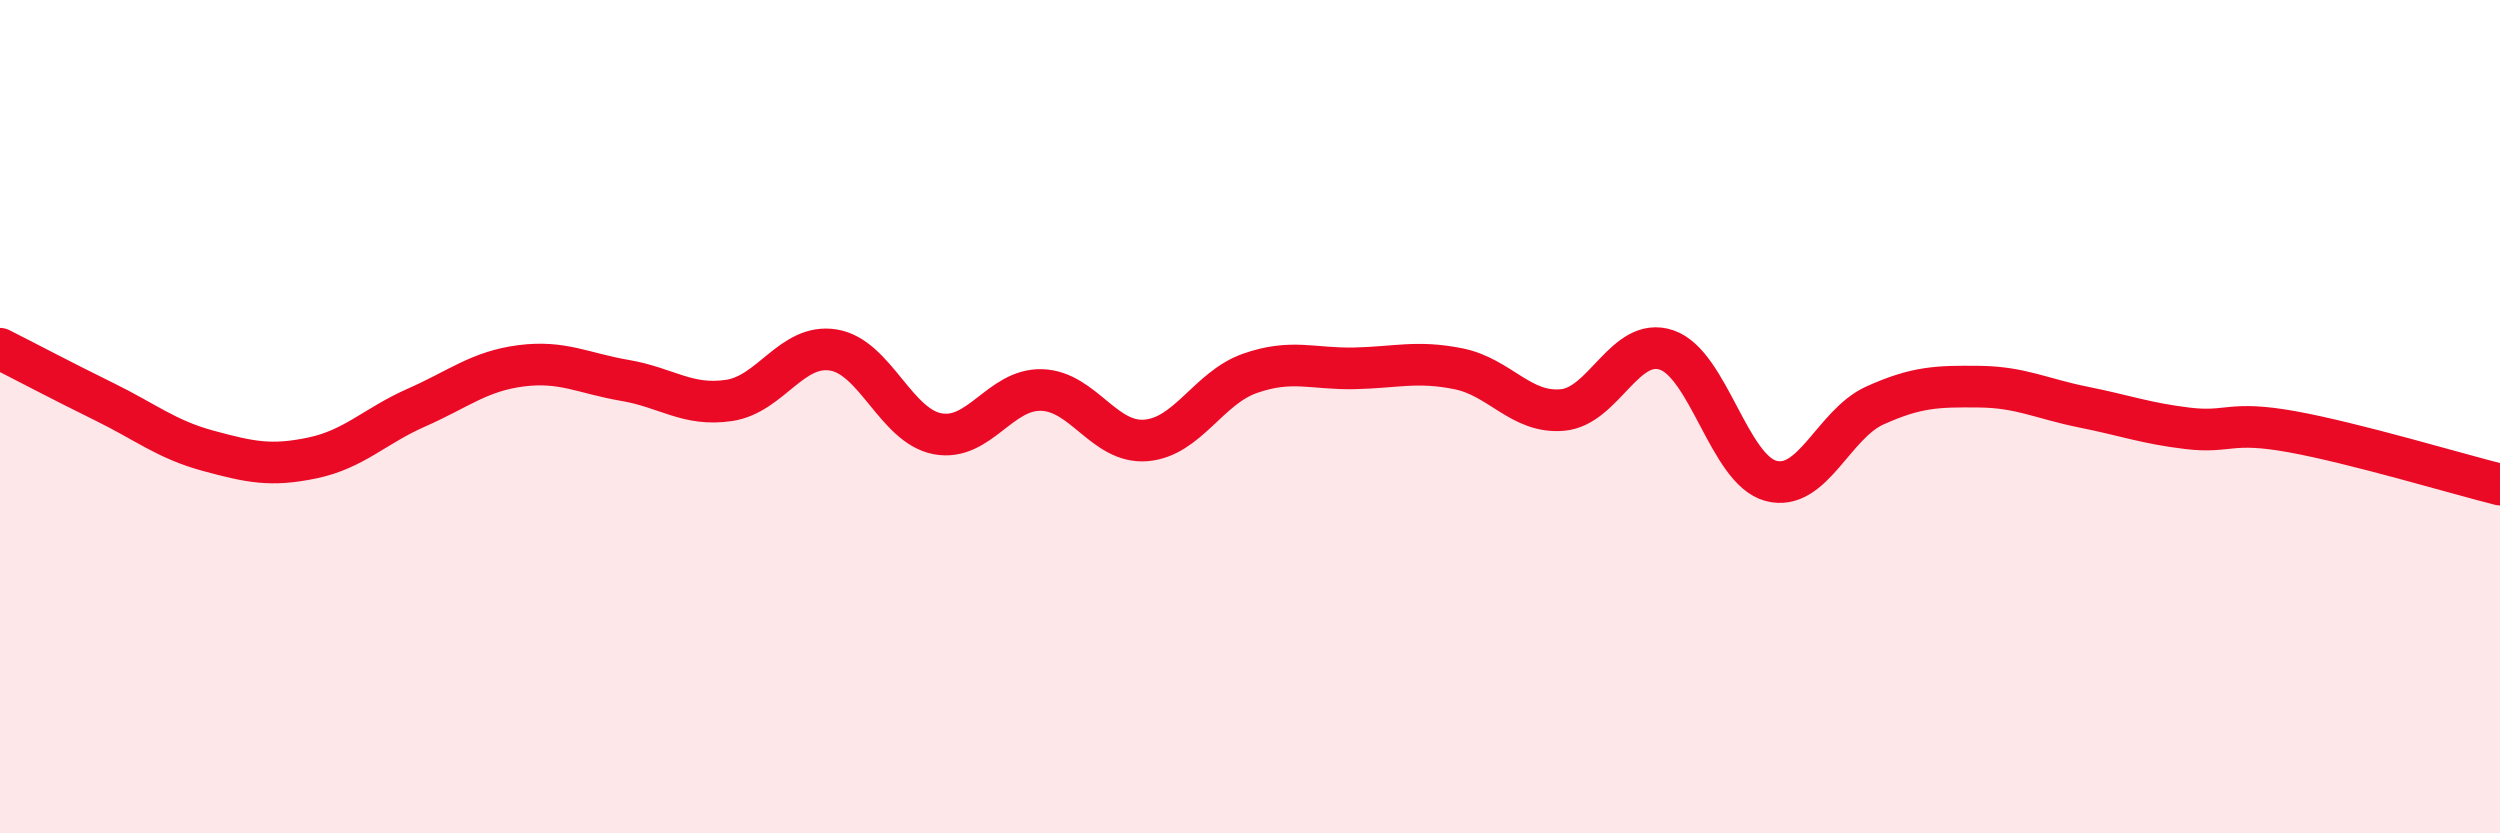
    <svg width="60" height="20" viewBox="0 0 60 20" xmlns="http://www.w3.org/2000/svg">
      <path
        d="M 0,8.37 C 0.5,8.62 1.5,9.15 2.5,9.64 C 3.5,10.13 4,10.55 5,10.82 C 6,11.09 6.5,11.2 7.5,10.99 C 8.5,10.78 9,10.22 10,9.78 C 11,9.34 11.5,8.91 12.5,8.78 C 13.5,8.65 14,8.96 15,9.13 C 16,9.3 16.5,9.76 17.5,9.61 C 18.5,9.46 19,8.24 20,8.4 C 21,8.56 21.5,10.22 22.5,10.41 C 23.5,10.6 24,9.33 25,9.36 C 26,9.39 26.5,10.65 27.5,10.57 C 28.5,10.49 29,9.31 30,8.96 C 31,8.61 31.5,8.86 32.5,8.84 C 33.5,8.82 34,8.65 35,8.85 C 36,9.05 36.5,9.93 37.5,9.84 C 38.5,9.75 39,8.06 40,8.4 C 41,8.74 41.5,11.27 42.5,11.54 C 43.5,11.81 44,10.18 45,9.73 C 46,9.28 46.5,9.27 47.5,9.28 C 48.5,9.29 49,9.57 50,9.77 C 51,9.97 51.5,10.16 52.5,10.28 C 53.5,10.4 53.5,10.09 55,10.36 C 56.5,10.63 59,11.38 60,11.63L60 20L0 20Z"
        fill="#EB0A25"
        opacity="0.1"
        stroke-linecap="round"
        stroke-linejoin="round"
      />
      <path
        d="M 0,8.37 C 0.5,8.62 1.5,9.15 2.5,9.64 C 3.5,10.13 4,10.55 5,10.82 C 6,11.09 6.5,11.2 7.5,10.99 C 8.5,10.78 9,10.22 10,9.78 C 11,9.34 11.5,8.91 12.5,8.78 C 13.5,8.65 14,8.96 15,9.13 C 16,9.3 16.5,9.76 17.5,9.61 C 18.5,9.46 19,8.24 20,8.4 C 21,8.56 21.5,10.22 22.5,10.41 C 23.5,10.6 24,9.33 25,9.36 C 26,9.39 26.5,10.65 27.5,10.57 C 28.5,10.49 29,9.31 30,8.96 C 31,8.61 31.5,8.86 32.5,8.84 C 33.5,8.82 34,8.65 35,8.85 C 36,9.05 36.5,9.93 37.5,9.84 C 38.5,9.75 39,8.06 40,8.4 C 41,8.74 41.5,11.27 42.5,11.54 C 43.5,11.81 44,10.18 45,9.73 C 46,9.28 46.5,9.27 47.5,9.28 C 48.5,9.29 49,9.57 50,9.77 C 51,9.97 51.5,10.16 52.5,10.28 C 53.5,10.4 53.5,10.09 55,10.36 C 56.5,10.63 59,11.38 60,11.63"
        stroke="#EB0A25"
        stroke-width="1"
        fill="none"
        stroke-linecap="round"
        stroke-linejoin="round"
      />
    </svg>
  